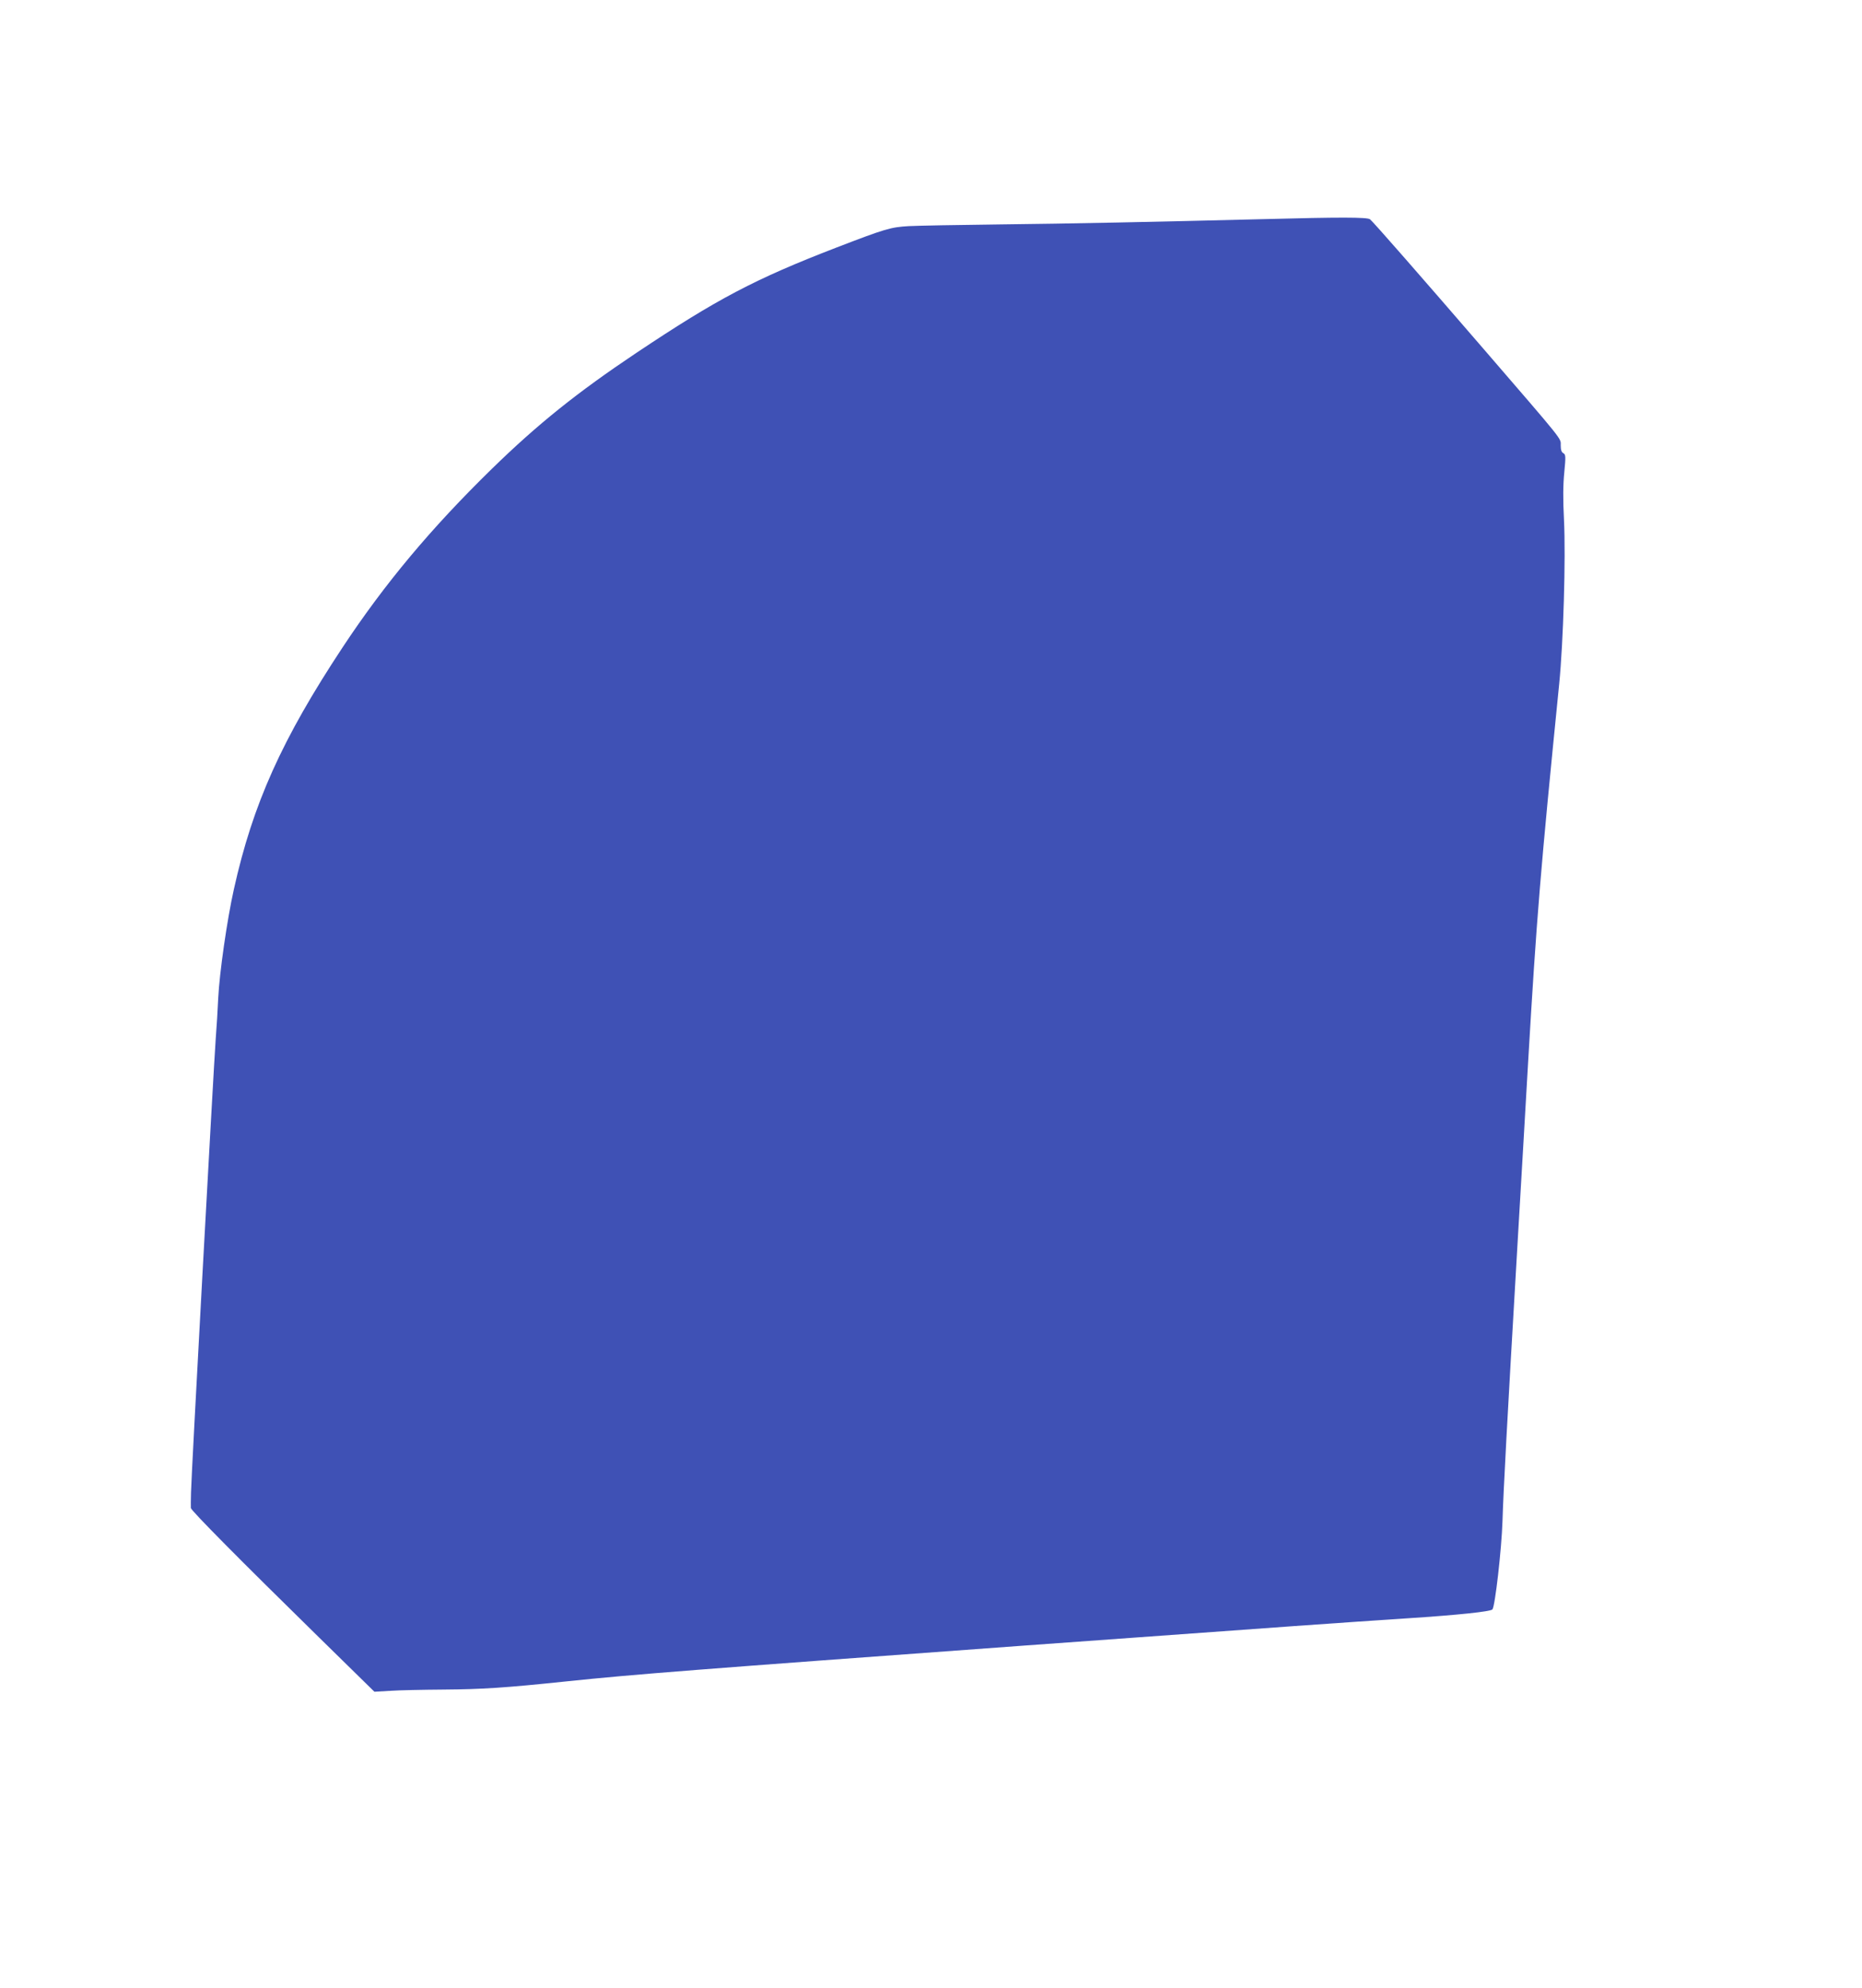 <?xml version="1.0" standalone="no"?>
<!DOCTYPE svg PUBLIC "-//W3C//DTD SVG 20010904//EN"
 "http://www.w3.org/TR/2001/REC-SVG-20010904/DTD/svg10.dtd">
<svg version="1.0" xmlns="http://www.w3.org/2000/svg"
 width="1199pt" height="1280pt" viewBox="0 0 1199 1280"
 preserveAspectRatio="xMidYMid meet">
<g transform="translate(0,1280) scale(0.1,-0.1)"
fill="#3f51b5" stroke="none">
<path d="M8135 11389 c-710 -18 -1245 -29 -1695 -34 -267 -3 -532 -8 -589 -11
-116 -7 -148 -16 -465 -138 -526 -203 -767 -330 -1288 -678 -380 -254 -636
-459 -932 -748 -390 -381 -689 -738 -961 -1150 -389 -589 -577 -1006 -699
-1556 -44 -197 -93 -538 -101 -704 -3 -69 -10 -186 -16 -260 -15 -212 -158
-2825 -159 -2920 -1 -47 -2 -92 -1 -100 1 -16 320 -338 824 -832 l358 -351
102 6 c56 4 210 7 342 8 253 2 394 11 795 53 431 45 818 75 2955 231 1776 129
2021 146 2460 175 323 21 532 43 545 57 17 18 59 385 65 568 6 200 29 627 95
1755 22 377 54 917 70 1200 55 938 79 1227 200 2435 27 270 43 811 31 1058 -7
133 -6 227 2 306 10 103 9 114 -6 123 -12 6 -17 22 -17 50 0 48 28 13 -494
618 -404 468 -712 820 -734 838 -18 14 -197 14 -687 1z"/>
</g>
</svg>
